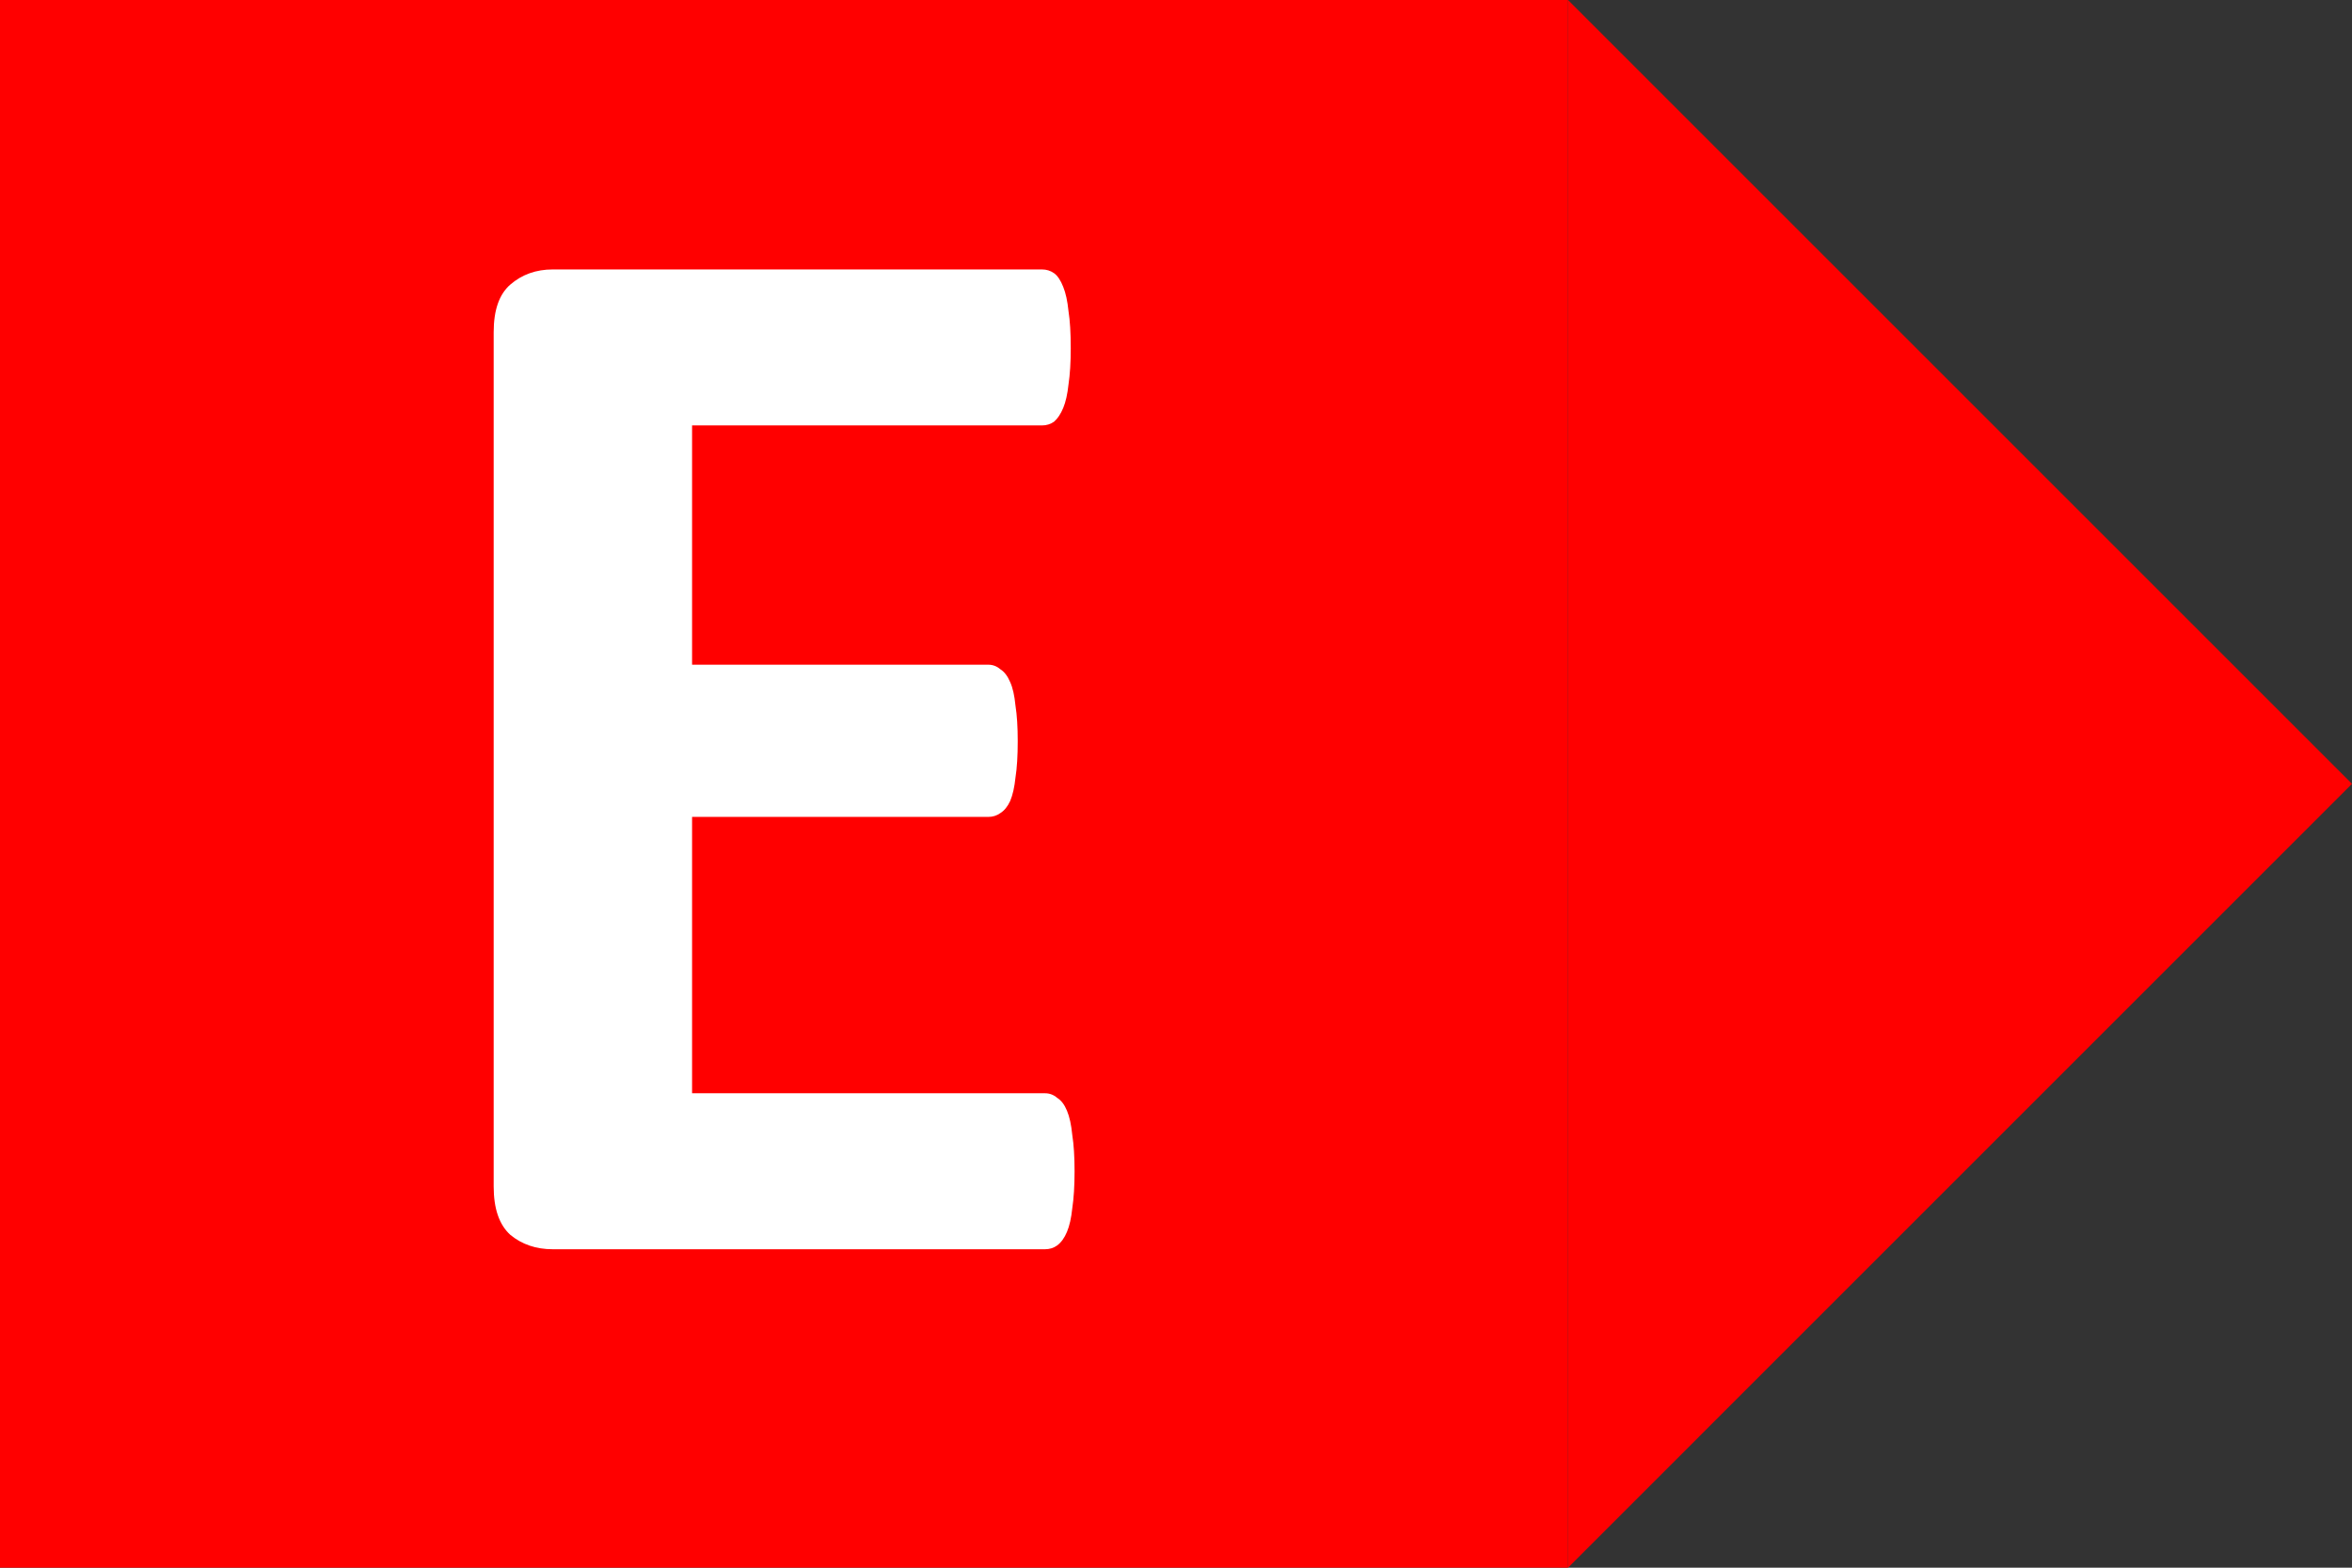 <svg width="48" height="32" viewBox="0 0 48 32" fill="none" xmlns="http://www.w3.org/2000/svg">
<rect x="0" y="0" width="48" height="32" fill="#333333" stroke="none"/>
<rect width="32" height="32" fill="#FF0000"/>
<path d="M21.93 23.908C21.93 24.207 21.914 24.459 21.883 24.665C21.863 24.861 21.827 25.021 21.775 25.145C21.724 25.268 21.657 25.361 21.574 25.423C21.502 25.474 21.42 25.5 21.327 25.5H11.281C10.941 25.5 10.652 25.402 10.415 25.206C10.188 25 10.075 24.671 10.075 24.217V6.783C10.075 6.329 10.188 6.005 10.415 5.809C10.652 5.603 10.941 5.5 11.281 5.5H21.265C21.358 5.5 21.44 5.526 21.512 5.577C21.584 5.629 21.646 5.722 21.698 5.855C21.749 5.979 21.785 6.144 21.806 6.35C21.837 6.546 21.852 6.798 21.852 7.107C21.852 7.396 21.837 7.643 21.806 7.849C21.785 8.045 21.749 8.205 21.698 8.328C21.646 8.452 21.584 8.545 21.512 8.607C21.44 8.658 21.358 8.684 21.265 8.684H14.124V13.568H20.168C20.261 13.568 20.343 13.599 20.415 13.661C20.497 13.712 20.564 13.8 20.616 13.924C20.668 14.037 20.704 14.197 20.724 14.403C20.755 14.598 20.77 14.841 20.77 15.129C20.77 15.428 20.755 15.675 20.724 15.871C20.704 16.067 20.668 16.226 20.616 16.35C20.564 16.463 20.497 16.546 20.415 16.597C20.343 16.649 20.261 16.675 20.168 16.675H14.124V22.316H21.327C21.42 22.316 21.502 22.347 21.574 22.409C21.657 22.46 21.724 22.548 21.775 22.672C21.827 22.795 21.863 22.96 21.883 23.166C21.914 23.362 21.93 23.609 21.93 23.908Z" fill="white"/>
<path d="M32 0V32L48 16L32 0Z" fill="#FF0000"/>
</svg>

